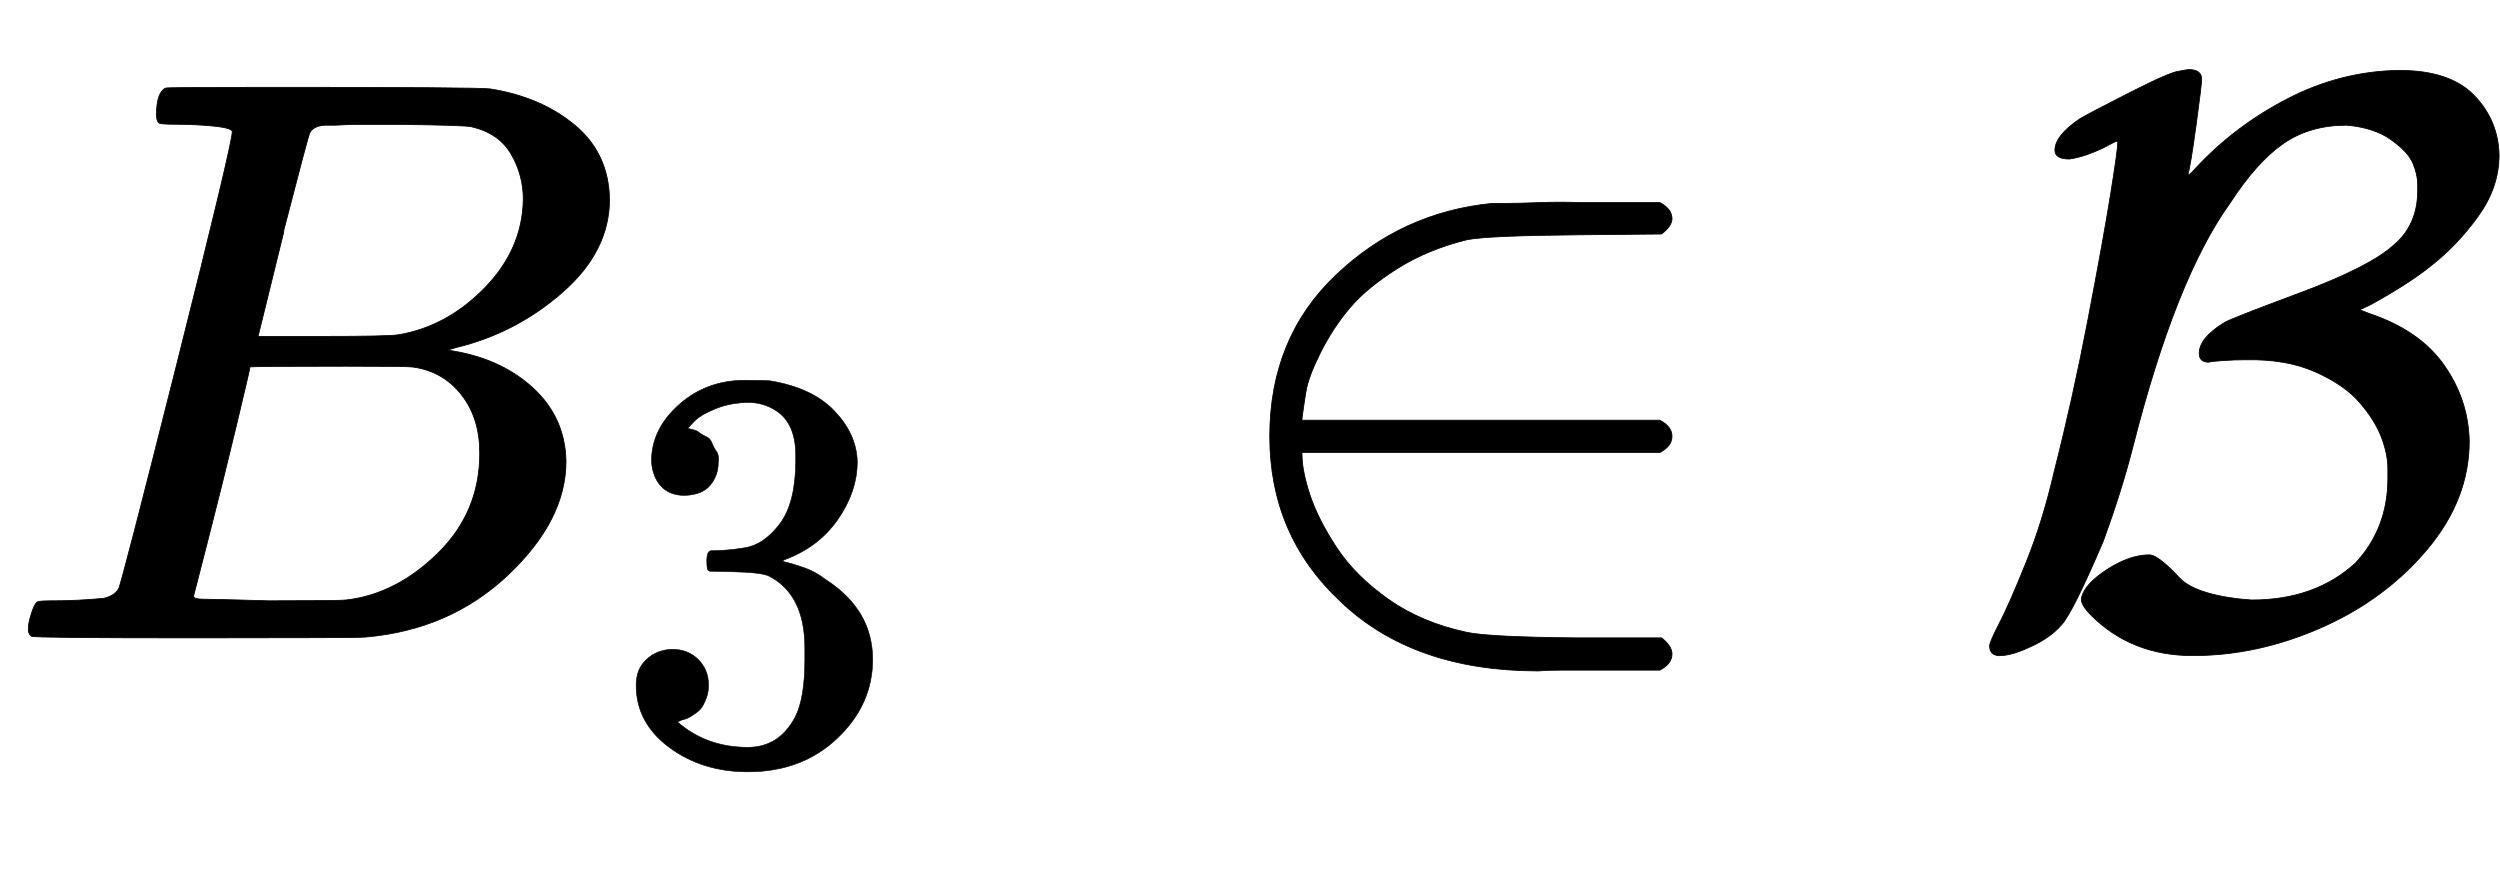 <svg xmlns:xlink="http://www.w3.org/1999/xlink" width="7.202ex" height="2.509ex" style="vertical-align: -0.671ex;" viewBox="0 -791.3 3101 1080.4" role="img" focusable="false" xmlns="http://www.w3.org/2000/svg" aria-labelledby="MathJax-SVG-1-Title"><title id="MathJax-SVG-1-Title">upper B 3 element of script upper B</title><defs aria-hidden="true"><path stroke-width="1" id="E1-MJMATHI-42" d="M231 637Q204 637 199 638T194 649Q194 676 205 682Q206 683 335 683Q594 683 608 681Q671 671 713 636T756 544Q756 480 698 429T565 360L555 357Q619 348 660 311T702 219Q702 146 630 78T453 1Q446 0 242 0Q42 0 39 2Q35 5 35 10Q35 17 37 24Q42 43 47 45Q51 46 62 46H68Q95 46 128 49Q142 52 147 61Q150 65 219 339T288 628Q288 635 231 637ZM649 544Q649 574 634 600T585 634Q578 636 493 637Q473 637 451 637T416 636H403Q388 635 384 626Q382 622 352 506Q352 503 351 500L320 374H401Q482 374 494 376Q554 386 601 434T649 544ZM595 229Q595 273 572 302T512 336Q506 337 429 337Q311 337 310 336Q310 334 293 263T258 122L240 52Q240 48 252 48T333 46Q422 46 429 47Q491 54 543 105T595 229Z"></path><path stroke-width="1" id="E1-MJMAIN-33" d="M127 463Q100 463 85 480T69 524Q69 579 117 622T233 665Q268 665 277 664Q351 652 390 611T430 522Q430 470 396 421T302 350L299 348Q299 347 308 345T337 336T375 315Q457 262 457 175Q457 96 395 37T238 -22Q158 -22 100 21T42 130Q42 158 60 175T105 193Q133 193 151 175T169 130Q169 119 166 110T159 94T148 82T136 74T126 70T118 67L114 66Q165 21 238 21Q293 21 321 74Q338 107 338 175V195Q338 290 274 322Q259 328 213 329L171 330L168 332Q166 335 166 348Q166 366 174 366Q202 366 232 371Q266 376 294 413T322 525V533Q322 590 287 612Q265 626 240 626Q208 626 181 615T143 592T132 580H135Q138 579 143 578T153 573T165 566T175 555T183 540T186 520Q186 498 172 481T127 463Z"></path><path stroke-width="1" id="E1-MJMAIN-2208" d="M84 250Q84 372 166 450T360 539Q361 539 377 539T419 540T469 540H568Q583 532 583 520Q583 511 570 501L466 500Q355 499 329 494Q280 482 242 458T183 409T147 354T129 306T124 272V270H568Q583 262 583 250T568 230H124V228Q124 207 134 177T167 112T231 48T328 7Q355 1 466 0H570Q583 -10 583 -20Q583 -32 568 -40H471Q464 -40 446 -40T417 -41Q262 -41 172 45Q84 127 84 250Z"></path><path stroke-width="1" id="E1-MJCAL-42" d="M304 342Q292 342 292 353Q292 372 323 391Q331 396 417 428T533 487Q563 512 563 555V562Q563 575 557 589T530 618T475 636Q429 636 396 613T330 539Q263 446 210 238Q196 183 173 120Q135 31 121 16Q108 1 85 -10T47 -22T32 -10Q32 -5 44 18T77 93T112 206Q135 296 154 395T182 550T191 615Q191 616 190 616Q188 616 179 611T157 601T131 594Q113 594 113 605Q113 623 144 644Q154 650 205 676T267 703Q277 705 279 705Q295 705 295 693Q295 686 288 635T278 575Q278 572 287 582Q336 635 402 669T540 704Q603 704 633 673T664 599Q664 559 638 523T580 462Q553 440 504 413L491 407L504 402Q566 381 596 338T627 244Q627 172 575 110T444 13T284 -22Q208 -22 158 28Q144 42 146 50Q150 67 178 85T230 103Q236 103 246 95T267 75T302 56T357 47Q436 47 486 93Q526 136 526 198V210Q526 228 518 249T491 292T436 330T350 345Q335 345 321 344T304 342Z"></path></defs><g stroke="currentColor" fill="currentColor" stroke-width="0" transform="matrix(1 0 0 -1 0 0)" aria-hidden="true"> <use xlink:href="#E1-MJMATHI-42" x="0" y="0"></use> <use transform="scale(0.707)" xlink:href="#E1-MJMAIN-33" x="1074" y="-213"></use> <use xlink:href="#E1-MJMAIN-2208" x="1491" y="0"></use> <use xlink:href="#E1-MJCAL-42" x="2436" y="0"></use></g></svg>